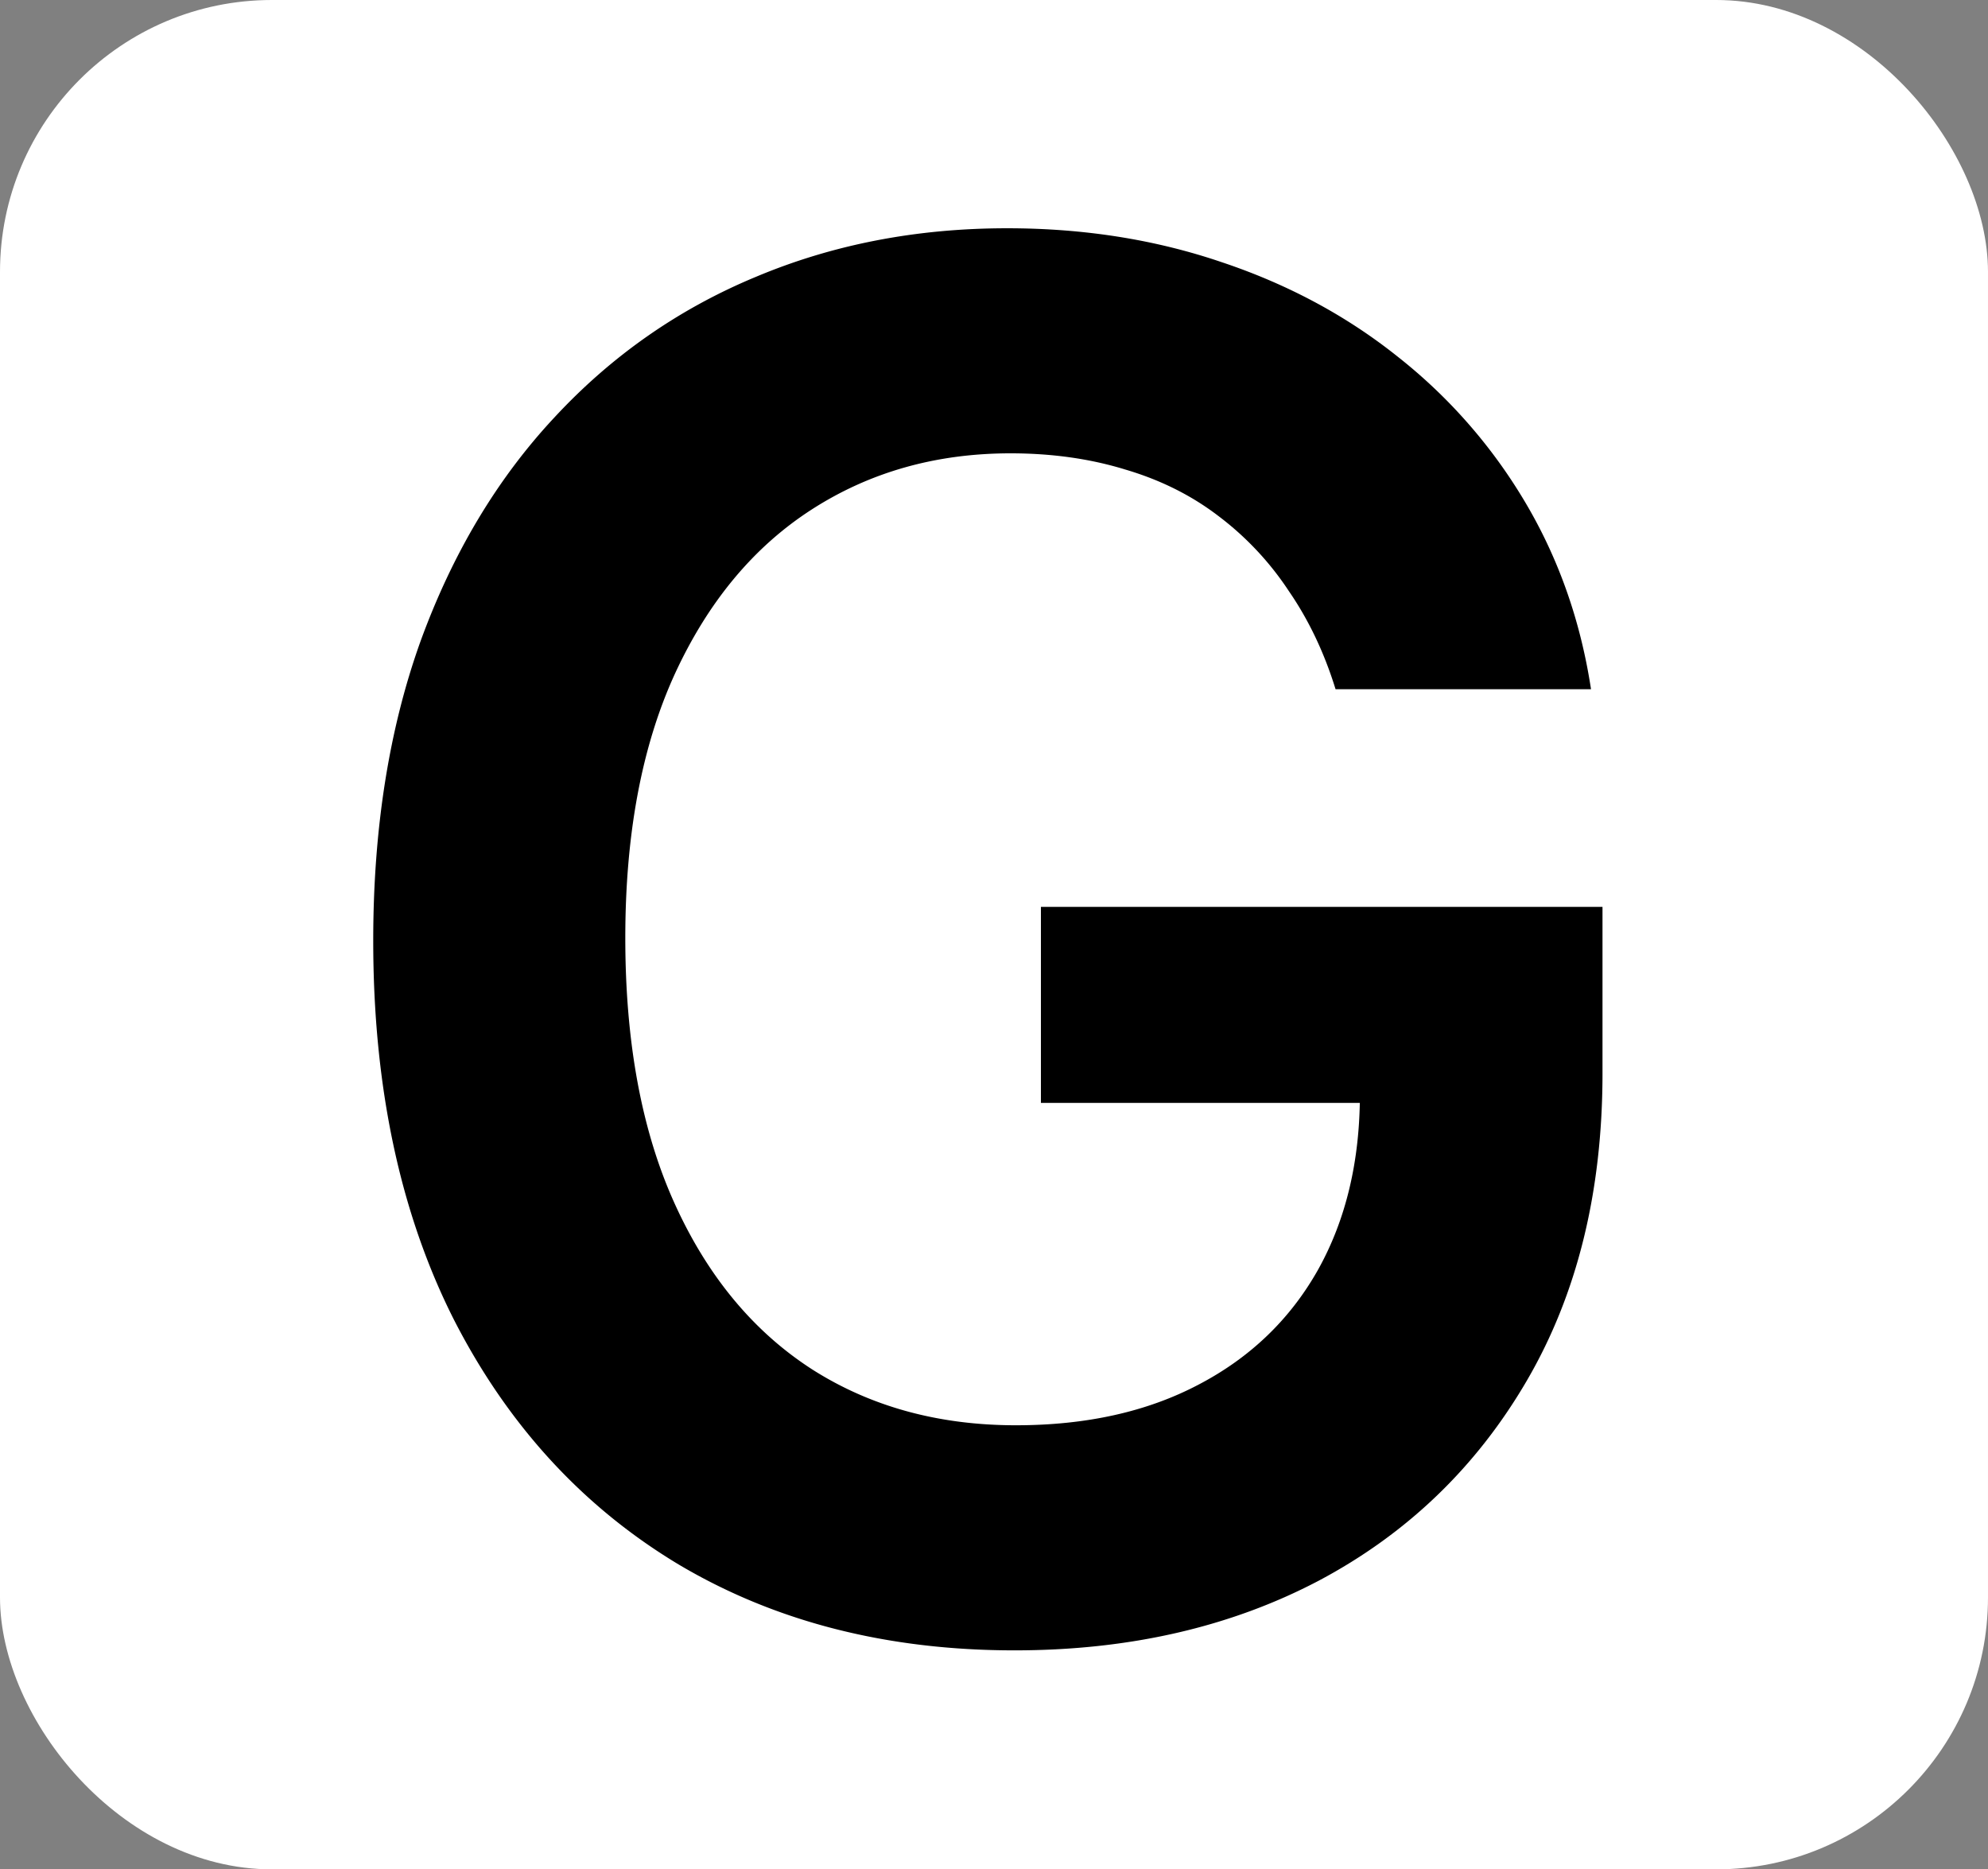 <svg xmlns="http://www.w3.org/2000/svg" width="117" height="110" fill="none"><rect width="100%" height="100%" fill="#808080" stroke="none"/><rect width="117" height="110" fill="#fff" rx="16"/><path fill="#000" d="M78.602 40.557c-.663-2.148-1.577-4.07-2.744-5.767a17.742 17.742 0 0 0-4.136-4.415c-1.591-1.22-3.42-2.134-5.489-2.744-2.068-.637-4.322-.955-6.761-.955-4.375 0-8.273 1.1-11.694 3.301-3.42 2.201-6.111 5.436-8.073 9.705-1.936 4.242-2.904 9.413-2.904 15.511 0 6.152.968 11.362 2.904 15.63 1.935 4.27 4.626 7.518 8.073 9.745 3.447 2.2 7.451 3.301 12.012 3.301 4.136 0 7.716-.795 10.738-2.386 3.05-1.591 5.396-3.845 7.04-6.761 1.644-2.944 2.466-6.39 2.466-10.341l3.341.517H61.261V53.364h33.051v9.784c0 6.973-1.484 13.005-4.454 18.096-2.97 5.091-7.053 9.016-12.25 11.773-5.197 2.731-11.163 4.097-17.898 4.097-7.504 0-14.093-1.684-19.767-5.052-5.648-3.393-10.062-8.206-13.244-14.437-3.155-6.258-4.733-13.682-4.733-22.273 0-6.575.928-12.449 2.784-17.619 1.883-5.17 4.508-9.559 7.875-13.165 3.367-3.632 7.318-6.39 11.852-8.273 4.534-1.909 9.466-2.863 14.796-2.863 4.507 0 8.71.663 12.608 1.989 3.897 1.299 7.358 3.155 10.38 5.568a31.032 31.032 0 0 1 7.517 8.59c1.962 3.315 3.248 6.974 3.858 10.978H78.602Z"/></svg>